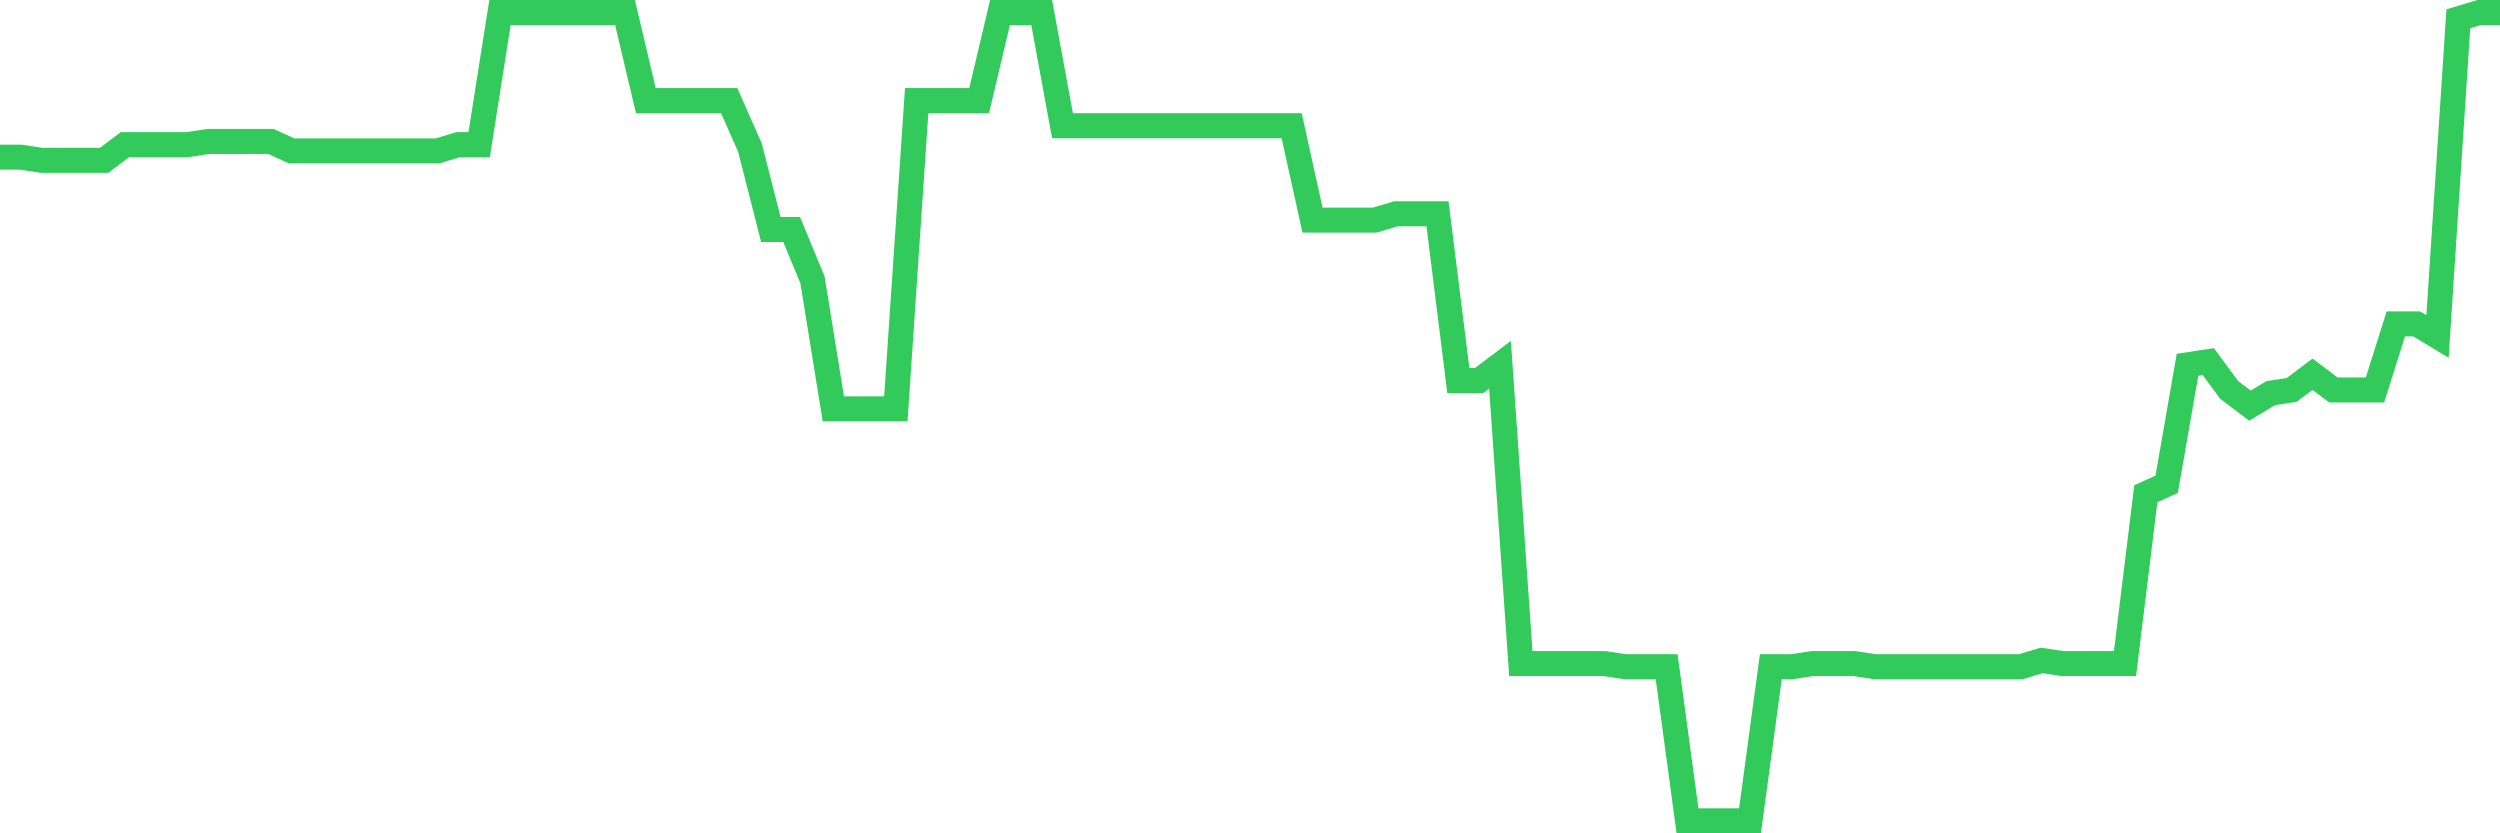 <svg
  xmlns="http://www.w3.org/2000/svg"
  xmlns:xlink="http://www.w3.org/1999/xlink"
  width="120"
  height="40"
  viewBox="0 0 120 40"
  preserveAspectRatio="none"
>
  <polyline
    points="0,7.545 1,7.545 2,7.696 3,7.696 4,7.696 5,7.696 6,6.941 7,6.941 8,6.941 9,6.941 10,6.79 11,6.79 12,6.79 13,6.79 14,7.243 15,7.243 16,7.243 17,7.243 18,7.243 19,7.243 20,7.243 21,7.243 22,6.941 23,6.941 24,0.6 25,0.6 26,0.6 27,0.6 28,0.6 29,0.6 30,0.6 31,4.827 32,4.827 33,4.827 34,4.827 35,4.827 36,7.092 37,11.017 38,11.017 39,13.433 40,19.623 41,19.623 42,19.623 43,19.623 44,4.827 45,4.827 46,4.827 47,4.827 48,0.6 49,0.6 50,0.6 51,6.035 52,6.035 53,6.035 54,6.035 55,6.035 56,6.035 57,6.035 58,6.035 59,6.035 60,6.035 61,6.035 62,6.035 63,10.564 64,10.564 65,10.564 66,10.564 67,10.262 68,10.262 69,10.262 70,18.264 71,18.264 72,17.509 73,31.851 74,31.851 75,31.851 76,31.851 77,31.851 78,32.002 79,32.002 80,32.002 81,39.4 82,39.4 83,39.4 84,39.4 85,32.002 86,32.002 87,31.851 88,31.851 89,31.851 90,32.002 91,32.002 92,32.002 93,32.002 94,32.002 95,32.002 96,32.002 97,32.002 98,31.7 99,31.851 100,31.851 101,31.851 102,31.851 103,23.699 104,23.246 105,17.509 106,17.358 107,18.717 108,19.472 109,18.868 110,18.717 111,17.962 112,18.717 113,18.717 114,18.717 115,15.546 116,15.546 117,16.15 118,0.902 119,0.6 120,0.6"
    fill="none"
    stroke="#32ca5b"
    stroke-width="1.2"
  >
  </polyline>
</svg>